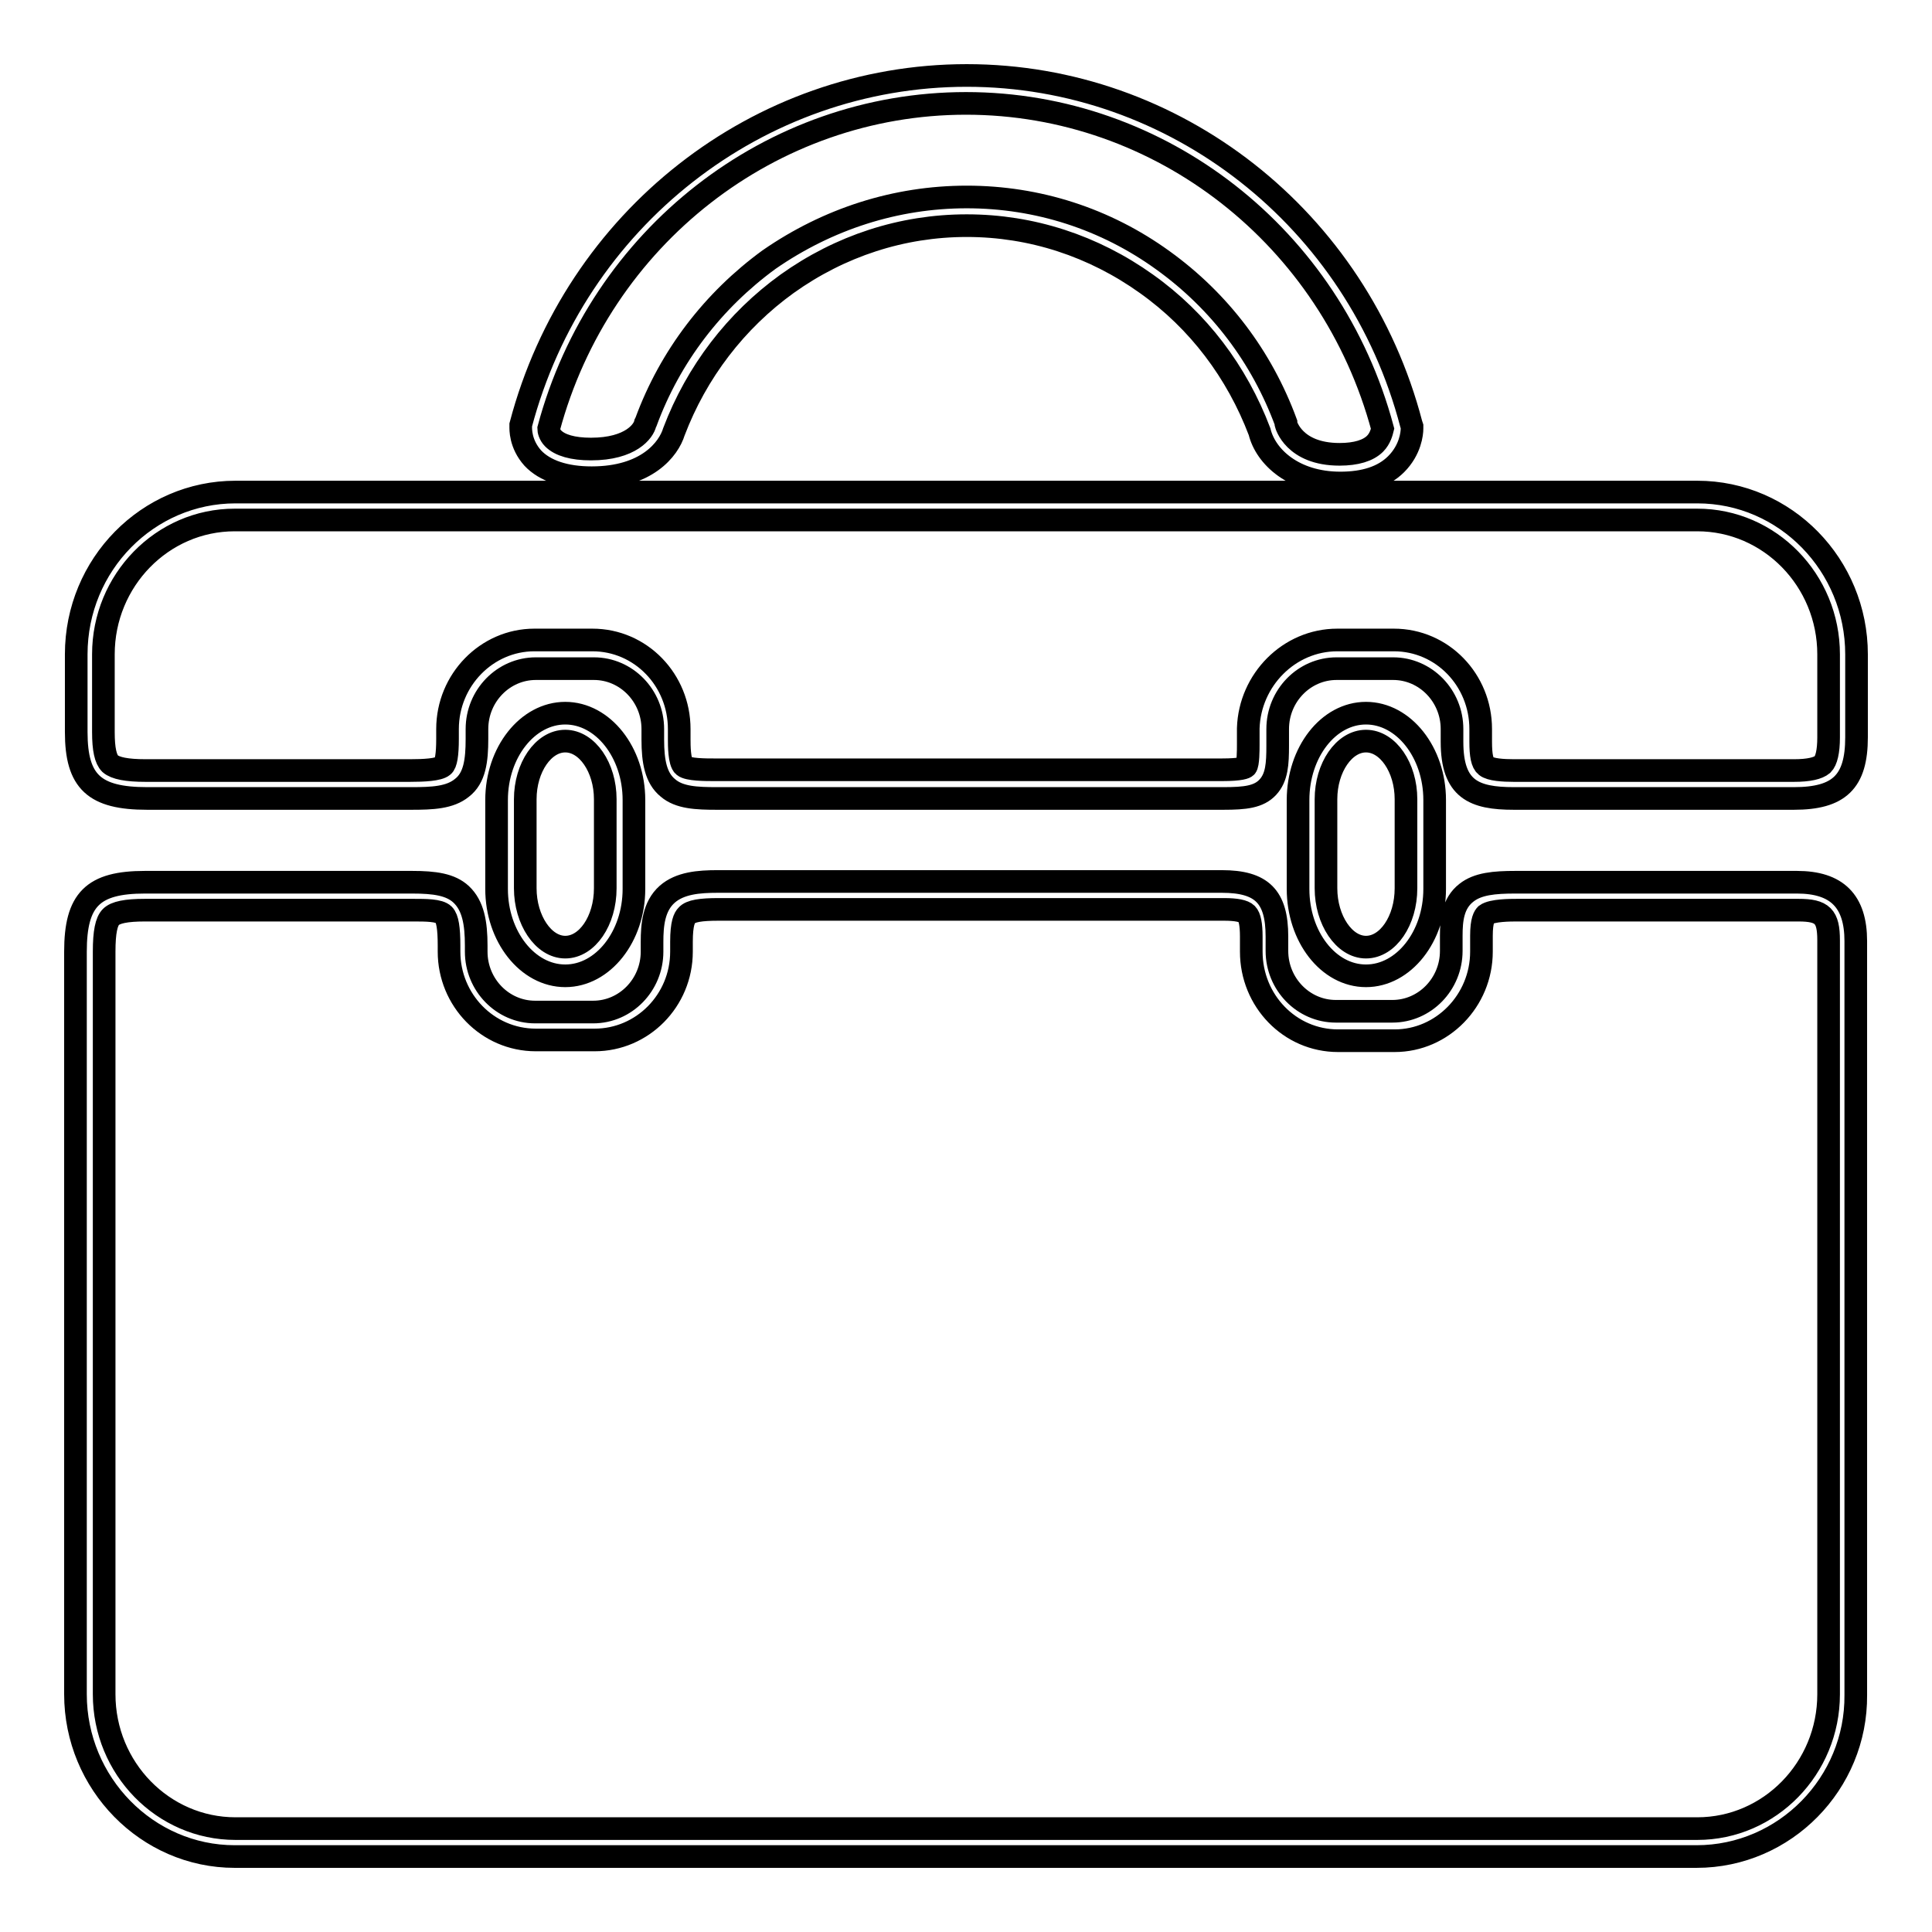 <?xml version="1.0" encoding="utf-8"?>
<!-- Svg Vector Icons : http://www.onlinewebfonts.com/icon -->
<!DOCTYPE svg PUBLIC "-//W3C//DTD SVG 1.1//EN" "http://www.w3.org/Graphics/SVG/1.1/DTD/svg11.dtd">
<svg version="1.1" xmlns="http://www.w3.org/2000/svg" xmlns:xlink="http://www.w3.org/1999/xlink" x="0px" y="0px" viewBox="0 0 256 256" enable-background="new 0 0 256 256" xml:space="preserve">
<g><g><path stroke-width="3" fill-opacity="0" stroke="#000000"  d="M224.8,246H31.1c-11.6,0-21.1-9.7-21.1-21.5v-98.4c0-6.9,2.3-9.2,9.2-9.2h35.4c3,0,5.1,0.3,6.5,1.6c1.6,1.5,2,3.8,2,6.8v0.8c0,4.4,3.5,8,7.8,8h7.7c4.3,0,7.8-3.6,7.8-8v-1.3c0-2.2,0.2-4.7,2-6.3c1.7-1.5,4.2-1.7,6.7-1.7h66.8c5.3,0,7.3,2,7.3,7.3v1.9c0,4.4,3.5,8,7.8,8h7.5c4.3,0,7.8-3.6,7.8-8V124c0-2.1,0.2-4.3,2-5.7c1.5-1.2,3.7-1.4,6.5-1.4h37.3c5.3,0,7.8,2.5,7.8,7.8v99.9C246,236.3,236.5,246,224.8,246z M19.2,120.6c-2.5,0-3.9,0.3-4.5,0.9c-0.6,0.6-0.9,2-0.9,4.6v98.4c0,9.8,7.8,17.8,17.4,17.8h193.7c9.6,0,17.4-8,17.4-17.8v-99.9c0-3.2-0.8-4-4-4h-37.3c-0.8,0-3.3,0-4.1,0.6c-0.2,0.2-0.6,0.7-0.6,2.8v2.1c0,6.5-5.2,11.8-11.5,11.8h-7.5c-6.4,0-11.5-5.3-11.5-11.8v-2c0-1.6-0.2-2.6-0.6-3c-0.4-0.4-1.4-0.6-3-0.6H95.2c-2.3,0-3.7,0.2-4.2,0.8c-0.3,0.3-0.7,1-0.7,3.5v1.3c0,6.5-5.2,11.7-11.5,11.7H71c-6.4,0-11.5-5.3-11.5-11.7v-0.8c0-2.3-0.2-3.6-0.7-4.1c-0.6-0.6-2.4-0.6-4-0.6L19.2,120.6L19.2,120.6z M181,129.3c-5,0-9-5.2-9-11.5v-11.8c0-6.3,4-11.5,9-11.5c5,0,9.1,5.2,9.1,11.5v11.8C190.1,124.1,186,129.3,181,129.3z M181,98.2c-2.9,0-5.3,3.5-5.3,7.7v11.8c0,4.2,2.4,7.8,5.3,7.8c2.9,0,5.3-3.5,5.3-7.8v-11.8C186.3,101.7,183.9,98.2,181,98.2z M74.9,129.3c-5,0-9.1-5.2-9.1-11.5v-11.8c0-6.3,4.1-11.5,9.1-11.5c5,0,9.1,5.2,9.1,11.5v11.8C84,124.1,79.9,129.3,74.9,129.3z M74.9,98.2c-2.9,0-5.3,3.5-5.3,7.7v11.8c0,4.2,2.4,7.8,5.3,7.8c2.9,0,5.3-3.5,5.3-7.8v-11.8C80.2,101.7,77.8,98.2,74.9,98.2z M237.7,105.8h-37.1c-5.3,0-8.2-1.2-8.2-7.5v-1.7c0-4.4-3.5-8-7.8-8h-7.5c-4.3,0-7.8,3.6-7.8,8v2.2c0,2.4-0.1,4.2-1.3,5.5c-1.2,1.3-3,1.5-5.9,1.5H95c-2.7,0-5-0.1-6.5-1.4c-1.6-1.3-2-3.5-2-6.4v-1.4c0-4.4-3.5-8-7.8-8h-7.7c-4.3,0-7.8,3.6-7.8,8v1.3c0,2.9-0.3,5.2-2,6.5c-1.6,1.3-3.9,1.4-6.7,1.4h-35c-7,0-9.4-2.2-9.4-8.8V86.7c0-11.9,9.5-21.5,21.1-21.5h193.7c11.7,0,21.1,9.7,21.1,21.5v11C246,103.6,243.7,105.8,237.7,105.8z M177.2,84.8h7.5c6.4,0,11.5,5.3,11.5,11.8v1.7c0,1.8,0.2,2.8,0.7,3.2c0.6,0.5,2.3,0.6,3.7,0.6h37.1c2,0,3.2-0.3,3.8-0.8c0.5-0.5,0.8-1.7,0.8-3.6v-11c0-9.8-7.8-17.8-17.4-17.8H31.1c-9.6,0-17.4,8-17.4,17.8v10.3c0,2.3,0.3,3.6,0.9,4.2c0.7,0.6,2.2,0.9,4.7,0.9h35c1.9,0,3.8-0.1,4.4-0.6c0.4-0.3,0.6-1.5,0.6-3.6v-1.3c0-6.5,5.2-11.8,11.5-11.8h7.7c6.4,0,11.5,5.3,11.5,11.8v1.4c0,0.7,0,3,0.6,3.5c0.6,0.5,2.9,0.5,4.1,0.5h67.2c2.6,0,3.1-0.3,3.2-0.4c0.3-0.3,0.3-2.3,0.3-2.9v-2.2C165.6,90.1,170.8,84.8,177.2,84.8z M177.6,64c-6.2,0-9.9-3.5-10.7-6.8c-3-7.9-8.1-14.7-15-19.6c-7-5-15.2-7.7-23.8-7.7c-8.6,0-16.8,2.7-23.8,7.7c-6.8,4.9-12,11.7-15,19.6c-0.7,2.3-3.6,6.1-10.9,6.1c-3.5,0-6.2-0.9-7.8-2.6c-1.7-1.9-1.6-3.9-1.6-4.2l0-0.1l0-0.1C76.2,29,100.5,10,128.1,10s51.8,19,58.9,46.2l0.1,0.3l0,0.3c0,0.6-0.2,2.8-2.1,4.7C183.3,63.2,180.8,64,177.6,64z M128.1,26.1c9.4,0,18.4,2.9,26,8.4c7.5,5.4,13.1,12.8,16.3,21.5l0,0.1l0,0.1c0,0,1,4,7.1,4c2.2,0,3.8-0.5,4.7-1.4c0.7-0.7,0.9-1.6,1-2c-6.8-25.4-29.4-43.1-55.2-43.1c-25.8,0-48.5,17.7-55.3,43.1c0,0.2,0.1,0.8,0.6,1.3c0.9,0.9,2.6,1.4,5,1.4c5.3,0,7-2.4,7.2-3.4l0.1-0.2c3.2-8.7,8.9-16.1,16.3-21.5C109.7,29,118.7,26.1,128.1,26.1z"/></g></g>
</svg>